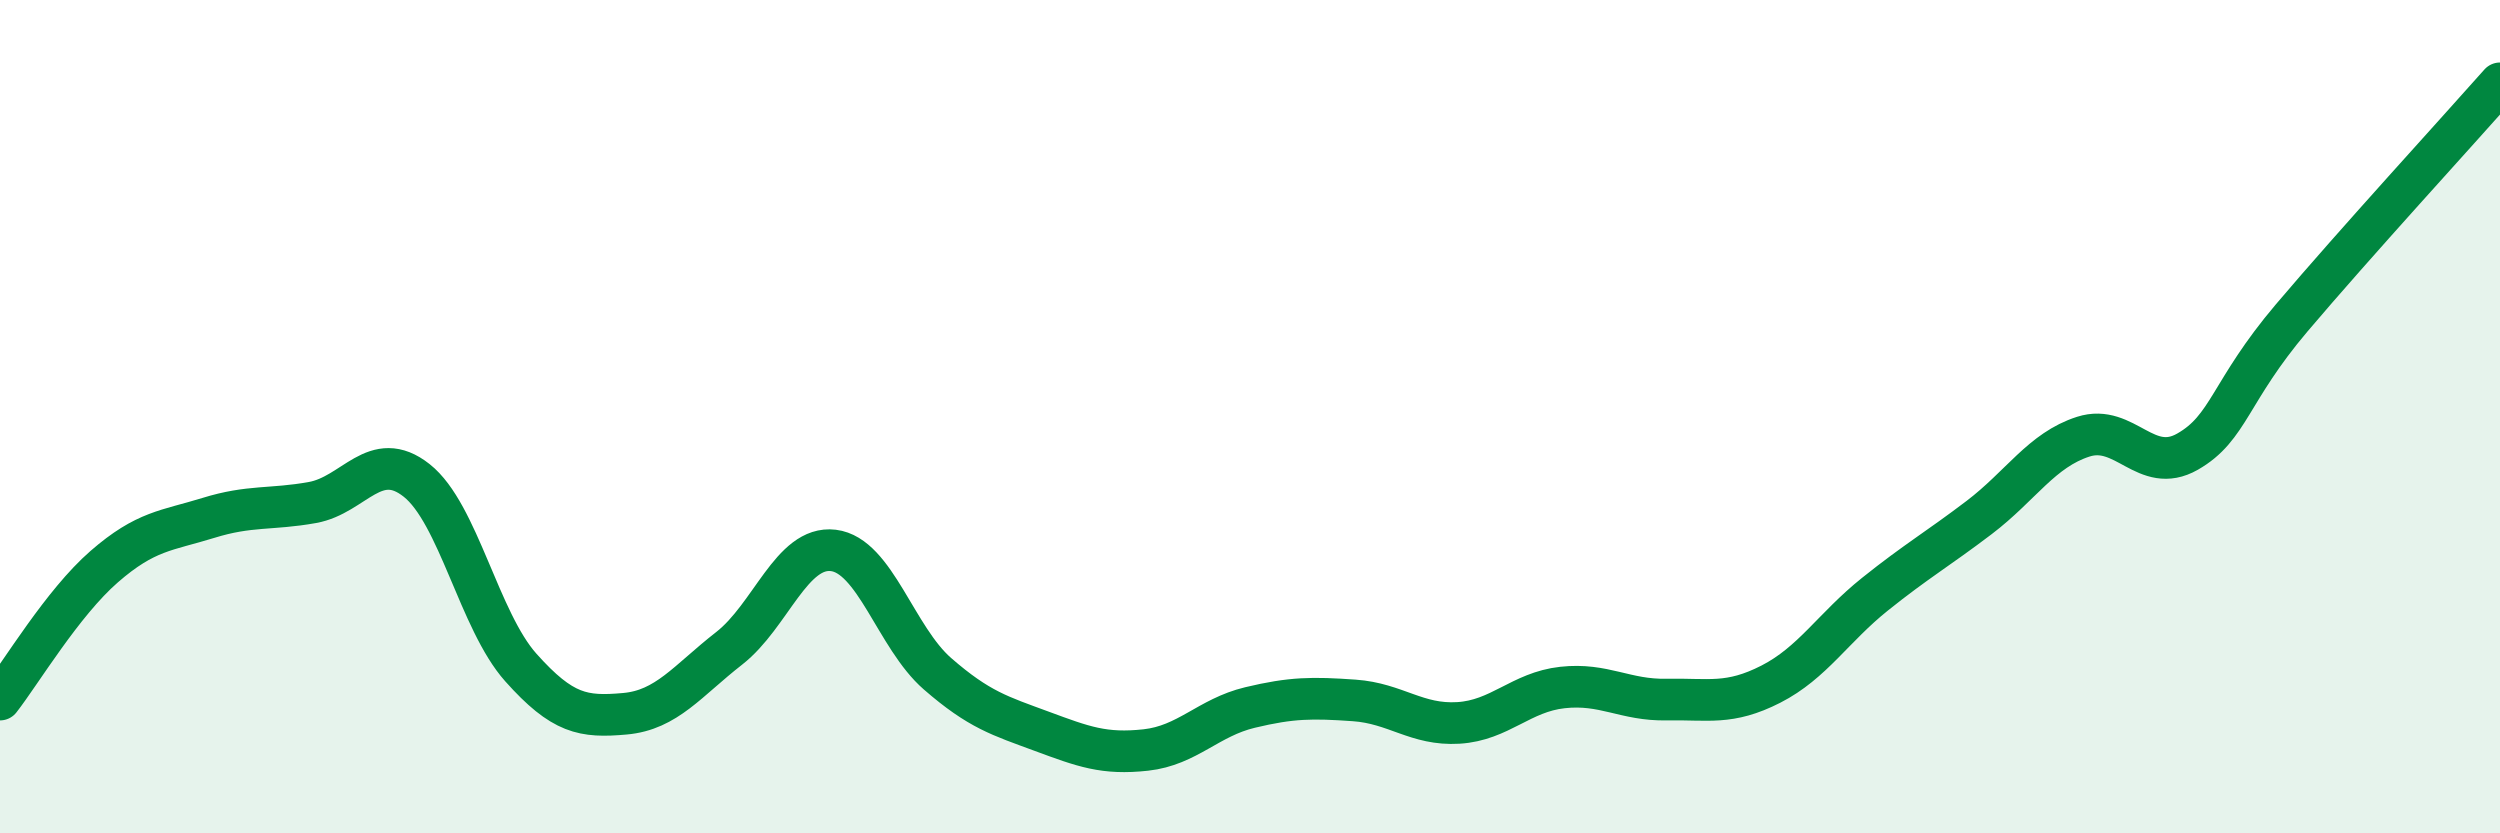 
    <svg width="60" height="20" viewBox="0 0 60 20" xmlns="http://www.w3.org/2000/svg">
      <path
        d="M 0,16.79 C 0.5,16.15 1.5,14.47 2.5,13.6 C 3.5,12.73 4,12.74 5,12.43 C 6,12.12 6.5,12.24 7.5,12.06 C 8.5,11.88 9,10.74 10,11.53 C 11,12.32 11.5,14.9 12.5,16.02 C 13.5,17.14 14,17.22 15,17.13 C 16,17.04 16.5,16.34 17.5,15.56 C 18.5,14.78 19,13.09 20,13.21 C 21,13.33 21.5,15.3 22.5,16.17 C 23.5,17.04 24,17.18 25,17.55 C 26,17.92 26.5,18.11 27.5,18 C 28.5,17.89 29,17.22 30,16.98 C 31,16.74 31.5,16.74 32.5,16.81 C 33.5,16.88 34,17.41 35,17.35 C 36,17.29 36.5,16.61 37.5,16.5 C 38.5,16.39 39,16.81 40,16.79 C 41,16.77 41.5,16.93 42.5,16.42 C 43.5,15.91 44,15.06 45,14.26 C 46,13.46 46.5,13.18 47.5,12.42 C 48.5,11.66 49,10.8 50,10.48 C 51,10.16 51.5,11.41 52.5,10.84 C 53.5,10.27 53.5,9.4 55,7.63 C 56.5,5.86 59,3.13 60,2L60 20L0 20Z"
        fill="#008740"
        opacity="0.1"
        stroke-linecap="round"
        stroke-linejoin="round"
      />
      <path
        d="M 0,16.79 C 0.5,16.15 1.5,14.47 2.5,13.6 C 3.5,12.73 4,12.74 5,12.43 C 6,12.12 6.5,12.24 7.5,12.06 C 8.5,11.88 9,10.74 10,11.53 C 11,12.32 11.5,14.9 12.5,16.02 C 13.5,17.14 14,17.22 15,17.13 C 16,17.04 16.5,16.34 17.5,15.56 C 18.5,14.78 19,13.09 20,13.21 C 21,13.33 21.5,15.3 22.5,16.17 C 23.5,17.04 24,17.18 25,17.55 C 26,17.92 26.5,18.11 27.5,18 C 28.5,17.89 29,17.22 30,16.98 C 31,16.74 31.5,16.74 32.5,16.81 C 33.5,16.88 34,17.41 35,17.35 C 36,17.29 36.5,16.61 37.5,16.5 C 38.5,16.39 39,16.81 40,16.79 C 41,16.77 41.5,16.93 42.5,16.42 C 43.5,15.91 44,15.06 45,14.26 C 46,13.46 46.5,13.18 47.5,12.42 C 48.5,11.66 49,10.8 50,10.48 C 51,10.16 51.5,11.41 52.5,10.84 C 53.5,10.27 53.5,9.4 55,7.63 C 56.5,5.86 59,3.13 60,2"
        stroke="#008740"
        stroke-width="1"
        fill="none"
        stroke-linecap="round"
        stroke-linejoin="round"
      />
    </svg>
  